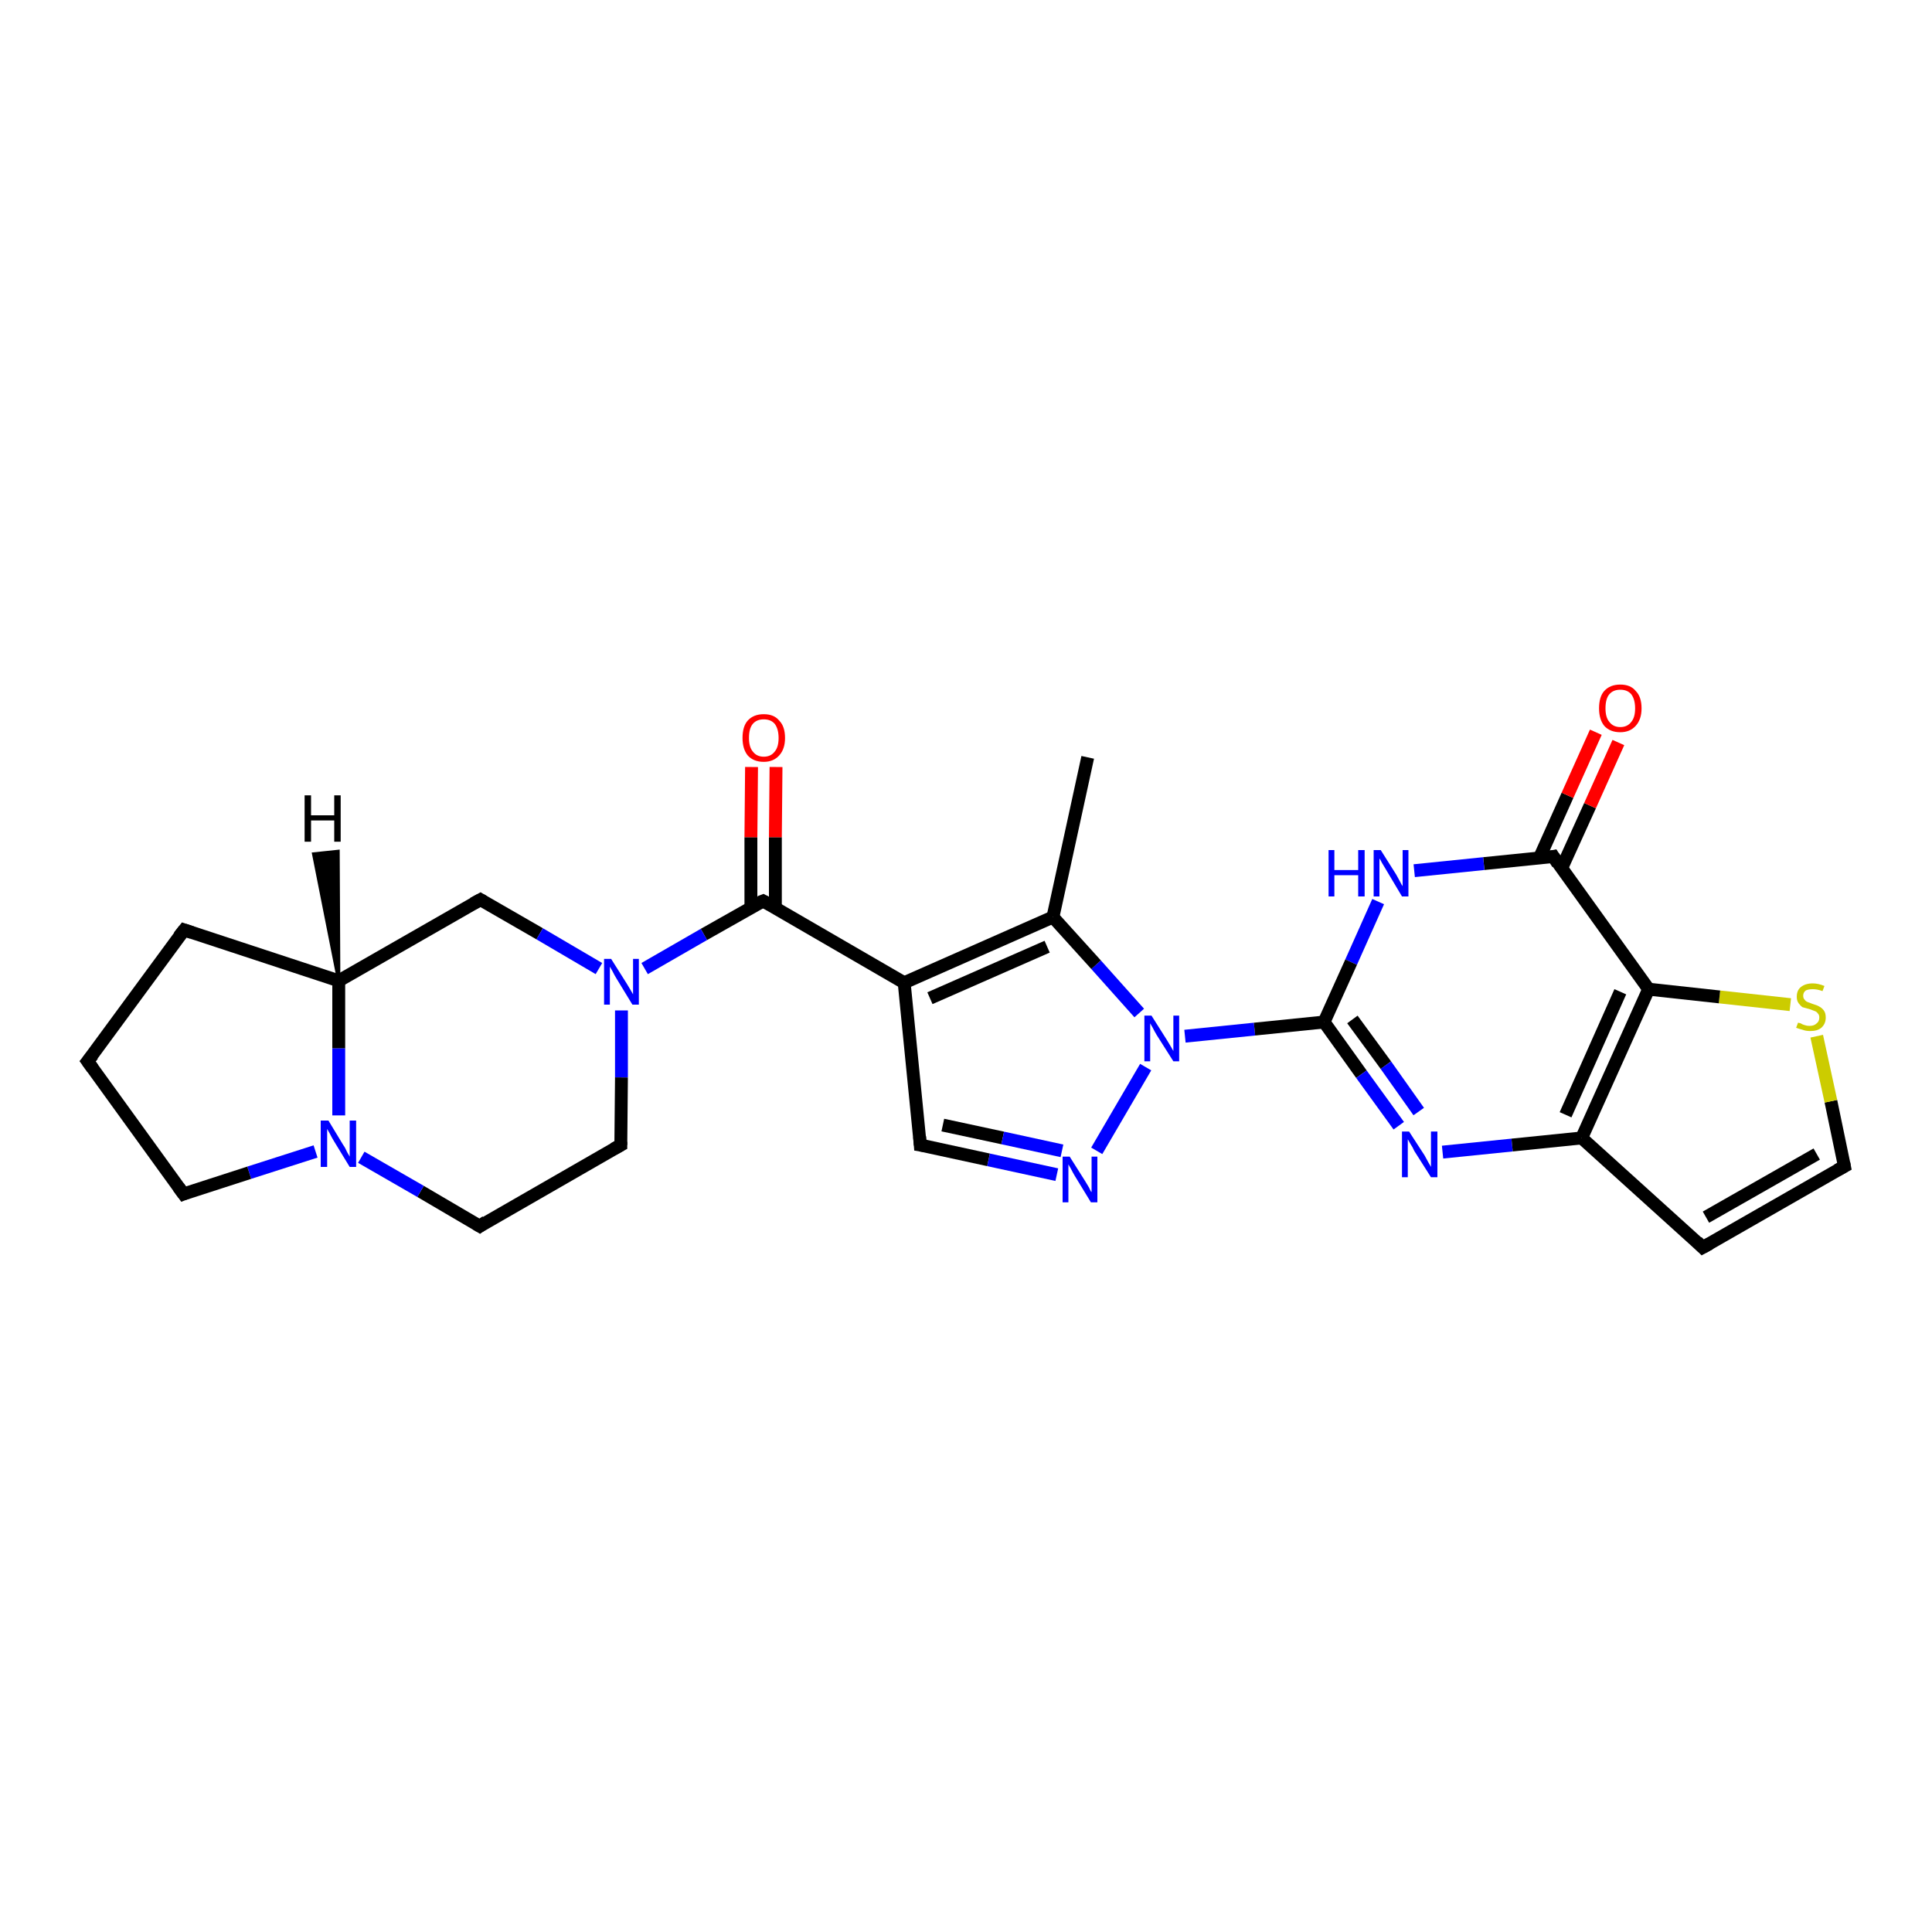 <?xml version='1.0' encoding='iso-8859-1'?>
<svg version='1.1' baseProfile='full'
              xmlns='http://www.w3.org/2000/svg'
                      xmlns:rdkit='http://www.rdkit.org/xml'
                      xmlns:xlink='http://www.w3.org/1999/xlink'
                  xml:space='preserve'
width='300px' height='300px' viewBox='0 0 300 300'>
<!-- END OF HEADER -->
<rect style='opacity:1.0;fill:#FFFFFF;stroke:none' width='300.0' height='300.0' x='0.0' y='0.0'> </rect>
<path class='bond-0 atom-0 atom-1' d='M 168.9,117.6 L 163.5,142.4' style='fill:none;fill-rule:evenodd;stroke:#000000;stroke-width:2.0px;stroke-linecap:butt;stroke-linejoin:miter;stroke-opacity:1' />
<path class='bond-1 atom-1 atom-2' d='M 163.5,142.4 L 140.4,152.6' style='fill:none;fill-rule:evenodd;stroke:#000000;stroke-width:2.0px;stroke-linecap:butt;stroke-linejoin:miter;stroke-opacity:1' />
<path class='bond-1 atom-1 atom-2' d='M 162.6,147.0 L 144.4,155.0' style='fill:none;fill-rule:evenodd;stroke:#000000;stroke-width:2.0px;stroke-linecap:butt;stroke-linejoin:miter;stroke-opacity:1' />
<path class='bond-2 atom-2 atom-3' d='M 140.4,152.6 L 118.5,139.9' style='fill:none;fill-rule:evenodd;stroke:#000000;stroke-width:2.0px;stroke-linecap:butt;stroke-linejoin:miter;stroke-opacity:1' />
<path class='bond-3 atom-3 atom-4' d='M 120.4,141.0 L 120.4,130.0' style='fill:none;fill-rule:evenodd;stroke:#000000;stroke-width:2.0px;stroke-linecap:butt;stroke-linejoin:miter;stroke-opacity:1' />
<path class='bond-3 atom-3 atom-4' d='M 120.4,130.0 L 120.5,119.1' style='fill:none;fill-rule:evenodd;stroke:#FF0000;stroke-width:2.0px;stroke-linecap:butt;stroke-linejoin:miter;stroke-opacity:1' />
<path class='bond-3 atom-3 atom-4' d='M 116.6,141.0 L 116.6,130.0' style='fill:none;fill-rule:evenodd;stroke:#000000;stroke-width:2.0px;stroke-linecap:butt;stroke-linejoin:miter;stroke-opacity:1' />
<path class='bond-3 atom-3 atom-4' d='M 116.6,130.0 L 116.7,119.1' style='fill:none;fill-rule:evenodd;stroke:#FF0000;stroke-width:2.0px;stroke-linecap:butt;stroke-linejoin:miter;stroke-opacity:1' />
<path class='bond-4 atom-3 atom-5' d='M 118.5,139.9 L 109.3,145.1' style='fill:none;fill-rule:evenodd;stroke:#000000;stroke-width:2.0px;stroke-linecap:butt;stroke-linejoin:miter;stroke-opacity:1' />
<path class='bond-4 atom-3 atom-5' d='M 109.3,145.1 L 100.1,150.4' style='fill:none;fill-rule:evenodd;stroke:#0000FF;stroke-width:2.0px;stroke-linecap:butt;stroke-linejoin:miter;stroke-opacity:1' />
<path class='bond-5 atom-5 atom-6' d='M 96.5,156.9 L 96.5,167.3' style='fill:none;fill-rule:evenodd;stroke:#0000FF;stroke-width:2.0px;stroke-linecap:butt;stroke-linejoin:miter;stroke-opacity:1' />
<path class='bond-5 atom-5 atom-6' d='M 96.5,167.3 L 96.4,177.8' style='fill:none;fill-rule:evenodd;stroke:#000000;stroke-width:2.0px;stroke-linecap:butt;stroke-linejoin:miter;stroke-opacity:1' />
<path class='bond-6 atom-6 atom-7' d='M 96.4,177.8 L 74.5,190.4' style='fill:none;fill-rule:evenodd;stroke:#000000;stroke-width:2.0px;stroke-linecap:butt;stroke-linejoin:miter;stroke-opacity:1' />
<path class='bond-7 atom-7 atom-8' d='M 74.5,190.4 L 65.3,185.0' style='fill:none;fill-rule:evenodd;stroke:#000000;stroke-width:2.0px;stroke-linecap:butt;stroke-linejoin:miter;stroke-opacity:1' />
<path class='bond-7 atom-7 atom-8' d='M 65.3,185.0 L 56.1,179.7' style='fill:none;fill-rule:evenodd;stroke:#0000FF;stroke-width:2.0px;stroke-linecap:butt;stroke-linejoin:miter;stroke-opacity:1' />
<path class='bond-8 atom-8 atom-9' d='M 49.0,178.8 L 38.7,182.1' style='fill:none;fill-rule:evenodd;stroke:#0000FF;stroke-width:2.0px;stroke-linecap:butt;stroke-linejoin:miter;stroke-opacity:1' />
<path class='bond-8 atom-8 atom-9' d='M 38.7,182.1 L 28.5,185.4' style='fill:none;fill-rule:evenodd;stroke:#000000;stroke-width:2.0px;stroke-linecap:butt;stroke-linejoin:miter;stroke-opacity:1' />
<path class='bond-9 atom-9 atom-10' d='M 28.5,185.4 L 13.6,164.8' style='fill:none;fill-rule:evenodd;stroke:#000000;stroke-width:2.0px;stroke-linecap:butt;stroke-linejoin:miter;stroke-opacity:1' />
<path class='bond-10 atom-10 atom-11' d='M 13.6,164.8 L 28.6,144.4' style='fill:none;fill-rule:evenodd;stroke:#000000;stroke-width:2.0px;stroke-linecap:butt;stroke-linejoin:miter;stroke-opacity:1' />
<path class='bond-11 atom-11 atom-12' d='M 28.6,144.4 L 52.6,152.3' style='fill:none;fill-rule:evenodd;stroke:#000000;stroke-width:2.0px;stroke-linecap:butt;stroke-linejoin:miter;stroke-opacity:1' />
<path class='bond-12 atom-12 atom-13' d='M 52.6,152.3 L 74.6,139.7' style='fill:none;fill-rule:evenodd;stroke:#000000;stroke-width:2.0px;stroke-linecap:butt;stroke-linejoin:miter;stroke-opacity:1' />
<path class='bond-13 atom-2 atom-14' d='M 140.4,152.6 L 142.9,177.8' style='fill:none;fill-rule:evenodd;stroke:#000000;stroke-width:2.0px;stroke-linecap:butt;stroke-linejoin:miter;stroke-opacity:1' />
<path class='bond-14 atom-14 atom-15' d='M 142.9,177.8 L 153.5,180.1' style='fill:none;fill-rule:evenodd;stroke:#000000;stroke-width:2.0px;stroke-linecap:butt;stroke-linejoin:miter;stroke-opacity:1' />
<path class='bond-14 atom-14 atom-15' d='M 153.5,180.1 L 164.1,182.4' style='fill:none;fill-rule:evenodd;stroke:#0000FF;stroke-width:2.0px;stroke-linecap:butt;stroke-linejoin:miter;stroke-opacity:1' />
<path class='bond-14 atom-14 atom-15' d='M 146.4,174.7 L 155.7,176.7' style='fill:none;fill-rule:evenodd;stroke:#000000;stroke-width:2.0px;stroke-linecap:butt;stroke-linejoin:miter;stroke-opacity:1' />
<path class='bond-14 atom-14 atom-15' d='M 155.7,176.7 L 164.9,178.7' style='fill:none;fill-rule:evenodd;stroke:#0000FF;stroke-width:2.0px;stroke-linecap:butt;stroke-linejoin:miter;stroke-opacity:1' />
<path class='bond-15 atom-15 atom-16' d='M 170.3,178.7 L 177.9,165.7' style='fill:none;fill-rule:evenodd;stroke:#0000FF;stroke-width:2.0px;stroke-linecap:butt;stroke-linejoin:miter;stroke-opacity:1' />
<path class='bond-16 atom-16 atom-17' d='M 184.0,160.9 L 194.8,159.8' style='fill:none;fill-rule:evenodd;stroke:#0000FF;stroke-width:2.0px;stroke-linecap:butt;stroke-linejoin:miter;stroke-opacity:1' />
<path class='bond-16 atom-16 atom-17' d='M 194.8,159.8 L 205.6,158.7' style='fill:none;fill-rule:evenodd;stroke:#000000;stroke-width:2.0px;stroke-linecap:butt;stroke-linejoin:miter;stroke-opacity:1' />
<path class='bond-17 atom-17 atom-18' d='M 205.6,158.7 L 211.4,166.8' style='fill:none;fill-rule:evenodd;stroke:#000000;stroke-width:2.0px;stroke-linecap:butt;stroke-linejoin:miter;stroke-opacity:1' />
<path class='bond-17 atom-17 atom-18' d='M 211.4,166.8 L 217.2,174.8' style='fill:none;fill-rule:evenodd;stroke:#0000FF;stroke-width:2.0px;stroke-linecap:butt;stroke-linejoin:miter;stroke-opacity:1' />
<path class='bond-17 atom-17 atom-18' d='M 210.0,158.3 L 215.2,165.4' style='fill:none;fill-rule:evenodd;stroke:#000000;stroke-width:2.0px;stroke-linecap:butt;stroke-linejoin:miter;stroke-opacity:1' />
<path class='bond-17 atom-17 atom-18' d='M 215.2,165.4 L 220.3,172.6' style='fill:none;fill-rule:evenodd;stroke:#0000FF;stroke-width:2.0px;stroke-linecap:butt;stroke-linejoin:miter;stroke-opacity:1' />
<path class='bond-18 atom-18 atom-19' d='M 224.0,178.9 L 234.8,177.8' style='fill:none;fill-rule:evenodd;stroke:#0000FF;stroke-width:2.0px;stroke-linecap:butt;stroke-linejoin:miter;stroke-opacity:1' />
<path class='bond-18 atom-18 atom-19' d='M 234.8,177.8 L 245.6,176.7' style='fill:none;fill-rule:evenodd;stroke:#000000;stroke-width:2.0px;stroke-linecap:butt;stroke-linejoin:miter;stroke-opacity:1' />
<path class='bond-19 atom-19 atom-20' d='M 245.6,176.7 L 264.4,193.7' style='fill:none;fill-rule:evenodd;stroke:#000000;stroke-width:2.0px;stroke-linecap:butt;stroke-linejoin:miter;stroke-opacity:1' />
<path class='bond-20 atom-20 atom-21' d='M 264.4,193.7 L 286.4,181.1' style='fill:none;fill-rule:evenodd;stroke:#000000;stroke-width:2.0px;stroke-linecap:butt;stroke-linejoin:miter;stroke-opacity:1' />
<path class='bond-20 atom-20 atom-21' d='M 264.9,189.0 L 282.1,179.2' style='fill:none;fill-rule:evenodd;stroke:#000000;stroke-width:2.0px;stroke-linecap:butt;stroke-linejoin:miter;stroke-opacity:1' />
<path class='bond-21 atom-21 atom-22' d='M 286.4,181.1 L 284.3,171.0' style='fill:none;fill-rule:evenodd;stroke:#000000;stroke-width:2.0px;stroke-linecap:butt;stroke-linejoin:miter;stroke-opacity:1' />
<path class='bond-21 atom-21 atom-22' d='M 284.3,171.0 L 282.1,160.9' style='fill:none;fill-rule:evenodd;stroke:#CCCC00;stroke-width:2.0px;stroke-linecap:butt;stroke-linejoin:miter;stroke-opacity:1' />
<path class='bond-22 atom-22 atom-23' d='M 278.0,156.0 L 267.0,154.8' style='fill:none;fill-rule:evenodd;stroke:#CCCC00;stroke-width:2.0px;stroke-linecap:butt;stroke-linejoin:miter;stroke-opacity:1' />
<path class='bond-22 atom-22 atom-23' d='M 267.0,154.8 L 256.0,153.6' style='fill:none;fill-rule:evenodd;stroke:#000000;stroke-width:2.0px;stroke-linecap:butt;stroke-linejoin:miter;stroke-opacity:1' />
<path class='bond-23 atom-23 atom-24' d='M 256.0,153.6 L 241.2,133.0' style='fill:none;fill-rule:evenodd;stroke:#000000;stroke-width:2.0px;stroke-linecap:butt;stroke-linejoin:miter;stroke-opacity:1' />
<path class='bond-24 atom-24 atom-25' d='M 242.5,134.8 L 246.9,125.1' style='fill:none;fill-rule:evenodd;stroke:#000000;stroke-width:2.0px;stroke-linecap:butt;stroke-linejoin:miter;stroke-opacity:1' />
<path class='bond-24 atom-24 atom-25' d='M 246.9,125.1 L 251.3,115.3' style='fill:none;fill-rule:evenodd;stroke:#FF0000;stroke-width:2.0px;stroke-linecap:butt;stroke-linejoin:miter;stroke-opacity:1' />
<path class='bond-24 atom-24 atom-25' d='M 239.0,133.3 L 243.4,123.5' style='fill:none;fill-rule:evenodd;stroke:#000000;stroke-width:2.0px;stroke-linecap:butt;stroke-linejoin:miter;stroke-opacity:1' />
<path class='bond-24 atom-24 atom-25' d='M 243.4,123.5 L 247.8,113.7' style='fill:none;fill-rule:evenodd;stroke:#FF0000;stroke-width:2.0px;stroke-linecap:butt;stroke-linejoin:miter;stroke-opacity:1' />
<path class='bond-25 atom-24 atom-26' d='M 241.2,133.0 L 230.4,134.1' style='fill:none;fill-rule:evenodd;stroke:#000000;stroke-width:2.0px;stroke-linecap:butt;stroke-linejoin:miter;stroke-opacity:1' />
<path class='bond-25 atom-24 atom-26' d='M 230.4,134.1 L 219.6,135.2' style='fill:none;fill-rule:evenodd;stroke:#0000FF;stroke-width:2.0px;stroke-linecap:butt;stroke-linejoin:miter;stroke-opacity:1' />
<path class='bond-26 atom-16 atom-1' d='M 176.9,157.3 L 170.2,149.8' style='fill:none;fill-rule:evenodd;stroke:#0000FF;stroke-width:2.0px;stroke-linecap:butt;stroke-linejoin:miter;stroke-opacity:1' />
<path class='bond-26 atom-16 atom-1' d='M 170.2,149.8 L 163.5,142.4' style='fill:none;fill-rule:evenodd;stroke:#000000;stroke-width:2.0px;stroke-linecap:butt;stroke-linejoin:miter;stroke-opacity:1' />
<path class='bond-27 atom-26 atom-17' d='M 214.0,140.0 L 209.8,149.4' style='fill:none;fill-rule:evenodd;stroke:#0000FF;stroke-width:2.0px;stroke-linecap:butt;stroke-linejoin:miter;stroke-opacity:1' />
<path class='bond-27 atom-26 atom-17' d='M 209.8,149.4 L 205.6,158.7' style='fill:none;fill-rule:evenodd;stroke:#000000;stroke-width:2.0px;stroke-linecap:butt;stroke-linejoin:miter;stroke-opacity:1' />
<path class='bond-28 atom-13 atom-5' d='M 74.6,139.7 L 83.8,145.0' style='fill:none;fill-rule:evenodd;stroke:#000000;stroke-width:2.0px;stroke-linecap:butt;stroke-linejoin:miter;stroke-opacity:1' />
<path class='bond-28 atom-13 atom-5' d='M 83.8,145.0 L 93.0,150.4' style='fill:none;fill-rule:evenodd;stroke:#0000FF;stroke-width:2.0px;stroke-linecap:butt;stroke-linejoin:miter;stroke-opacity:1' />
<path class='bond-29 atom-23 atom-19' d='M 256.0,153.6 L 245.6,176.7' style='fill:none;fill-rule:evenodd;stroke:#000000;stroke-width:2.0px;stroke-linecap:butt;stroke-linejoin:miter;stroke-opacity:1' />
<path class='bond-29 atom-23 atom-19' d='M 251.6,154.0 L 243.1,173.1' style='fill:none;fill-rule:evenodd;stroke:#000000;stroke-width:2.0px;stroke-linecap:butt;stroke-linejoin:miter;stroke-opacity:1' />
<path class='bond-30 atom-12 atom-8' d='M 52.6,152.3 L 52.6,162.8' style='fill:none;fill-rule:evenodd;stroke:#000000;stroke-width:2.0px;stroke-linecap:butt;stroke-linejoin:miter;stroke-opacity:1' />
<path class='bond-30 atom-12 atom-8' d='M 52.6,162.8 L 52.6,173.2' style='fill:none;fill-rule:evenodd;stroke:#0000FF;stroke-width:2.0px;stroke-linecap:butt;stroke-linejoin:miter;stroke-opacity:1' />
<path class='bond-31 atom-12 atom-27' d='M 52.6,152.3 L 48.7,132.6 L 52.5,132.2 Z' style='fill:#000000;fill-rule:evenodd;fill-opacity:1;stroke:#000000;stroke-width:0.5px;stroke-linecap:butt;stroke-linejoin:miter;stroke-opacity:1;' />
<path d='M 119.6,140.5 L 118.5,139.9 L 118.0,140.1' style='fill:none;stroke:#000000;stroke-width:2.0px;stroke-linecap:butt;stroke-linejoin:miter;stroke-opacity:1;' />
<path d='M 96.4,177.3 L 96.4,177.8 L 95.3,178.4' style='fill:none;stroke:#000000;stroke-width:2.0px;stroke-linecap:butt;stroke-linejoin:miter;stroke-opacity:1;' />
<path d='M 75.5,189.7 L 74.5,190.4 L 74.0,190.1' style='fill:none;stroke:#000000;stroke-width:2.0px;stroke-linecap:butt;stroke-linejoin:miter;stroke-opacity:1;' />
<path d='M 29.0,185.2 L 28.5,185.4 L 27.7,184.3' style='fill:none;stroke:#000000;stroke-width:2.0px;stroke-linecap:butt;stroke-linejoin:miter;stroke-opacity:1;' />
<path d='M 14.4,165.9 L 13.6,164.8 L 14.4,163.8' style='fill:none;stroke:#000000;stroke-width:2.0px;stroke-linecap:butt;stroke-linejoin:miter;stroke-opacity:1;' />
<path d='M 27.8,145.4 L 28.6,144.4 L 29.8,144.8' style='fill:none;stroke:#000000;stroke-width:2.0px;stroke-linecap:butt;stroke-linejoin:miter;stroke-opacity:1;' />
<path d='M 73.5,140.3 L 74.6,139.7 L 75.1,140.0' style='fill:none;stroke:#000000;stroke-width:2.0px;stroke-linecap:butt;stroke-linejoin:miter;stroke-opacity:1;' />
<path d='M 142.8,176.5 L 142.9,177.8 L 143.5,177.9' style='fill:none;stroke:#000000;stroke-width:2.0px;stroke-linecap:butt;stroke-linejoin:miter;stroke-opacity:1;' />
<path d='M 263.5,192.8 L 264.4,193.7 L 265.5,193.1' style='fill:none;stroke:#000000;stroke-width:2.0px;stroke-linecap:butt;stroke-linejoin:miter;stroke-opacity:1;' />
<path d='M 285.3,181.7 L 286.4,181.1 L 286.3,180.6' style='fill:none;stroke:#000000;stroke-width:2.0px;stroke-linecap:butt;stroke-linejoin:miter;stroke-opacity:1;' />
<path d='M 241.9,134.1 L 241.2,133.0 L 240.7,133.1' style='fill:none;stroke:#000000;stroke-width:2.0px;stroke-linecap:butt;stroke-linejoin:miter;stroke-opacity:1;' />
<path class='atom-4' d='M 115.3 114.6
Q 115.3 112.8, 116.1 111.9
Q 117.0 110.9, 118.6 110.9
Q 120.2 110.9, 121.0 111.9
Q 121.9 112.8, 121.9 114.6
Q 121.9 116.3, 121.0 117.3
Q 120.1 118.3, 118.6 118.3
Q 117.0 118.3, 116.1 117.3
Q 115.3 116.3, 115.3 114.6
M 118.6 117.5
Q 119.7 117.5, 120.3 116.7
Q 120.9 116.0, 120.9 114.6
Q 120.9 113.2, 120.3 112.4
Q 119.7 111.7, 118.6 111.7
Q 117.5 111.7, 116.9 112.4
Q 116.3 113.1, 116.3 114.6
Q 116.3 116.0, 116.9 116.7
Q 117.5 117.5, 118.6 117.5
' fill='#FF0000'/>
<path class='atom-5' d='M 94.9 148.9
L 97.3 152.7
Q 97.5 153.0, 97.9 153.7
Q 98.3 154.4, 98.3 154.4
L 98.3 148.9
L 99.2 148.9
L 99.2 156.0
L 98.2 156.0
L 95.7 151.9
Q 95.4 151.4, 95.1 150.8
Q 94.8 150.3, 94.7 150.1
L 94.7 156.0
L 93.8 156.0
L 93.8 148.9
L 94.9 148.9
' fill='#0000FF'/>
<path class='atom-8' d='M 51.0 174.0
L 53.3 177.8
Q 53.6 178.2, 53.9 178.9
Q 54.3 179.6, 54.3 179.6
L 54.3 174.0
L 55.3 174.0
L 55.3 181.2
L 54.3 181.2
L 51.8 177.1
Q 51.5 176.6, 51.2 176.0
Q 50.9 175.5, 50.8 175.3
L 50.8 181.2
L 49.8 181.2
L 49.8 174.0
L 51.0 174.0
' fill='#0000FF'/>
<path class='atom-15' d='M 166.1 179.6
L 168.5 183.4
Q 168.7 183.7, 169.1 184.4
Q 169.4 185.1, 169.5 185.1
L 169.5 179.6
L 170.4 179.6
L 170.4 186.7
L 169.4 186.7
L 166.9 182.6
Q 166.6 182.1, 166.3 181.5
Q 166.0 181.0, 165.9 180.8
L 165.9 186.7
L 165.0 186.7
L 165.0 179.6
L 166.1 179.6
' fill='#0000FF'/>
<path class='atom-16' d='M 178.8 157.7
L 181.2 161.5
Q 181.4 161.8, 181.8 162.5
Q 182.2 163.2, 182.2 163.2
L 182.2 157.7
L 183.1 157.7
L 183.1 164.8
L 182.2 164.8
L 179.6 160.7
Q 179.3 160.2, 179.0 159.6
Q 178.7 159.1, 178.6 158.9
L 178.6 164.8
L 177.7 164.8
L 177.7 157.7
L 178.8 157.7
' fill='#0000FF'/>
<path class='atom-18' d='M 218.8 175.7
L 221.2 179.4
Q 221.4 179.8, 221.8 180.5
Q 222.2 181.2, 222.2 181.2
L 222.2 175.7
L 223.2 175.7
L 223.2 182.8
L 222.2 182.8
L 219.6 178.7
Q 219.4 178.2, 219.0 177.6
Q 218.7 177.1, 218.6 176.9
L 218.6 182.8
L 217.7 182.8
L 217.7 175.7
L 218.8 175.7
' fill='#0000FF'/>
<path class='atom-22' d='M 279.2 158.8
Q 279.2 158.8, 279.6 158.9
Q 279.9 159.1, 280.3 159.2
Q 280.6 159.3, 281.0 159.3
Q 281.7 159.3, 282.1 158.9
Q 282.5 158.6, 282.5 158.0
Q 282.5 157.6, 282.3 157.4
Q 282.1 157.1, 281.8 157.0
Q 281.5 156.9, 281.0 156.7
Q 280.3 156.5, 279.9 156.4
Q 279.6 156.2, 279.3 155.8
Q 279.0 155.4, 279.0 154.8
Q 279.0 153.8, 279.6 153.3
Q 280.3 152.7, 281.5 152.7
Q 282.3 152.7, 283.3 153.1
L 283.0 153.9
Q 282.2 153.6, 281.5 153.6
Q 280.8 153.6, 280.4 153.8
Q 280.0 154.1, 280.0 154.6
Q 280.0 155.0, 280.2 155.2
Q 280.4 155.5, 280.7 155.6
Q 281.0 155.7, 281.5 155.9
Q 282.2 156.1, 282.5 156.3
Q 282.9 156.5, 283.2 156.9
Q 283.5 157.3, 283.5 158.0
Q 283.5 159.0, 282.8 159.6
Q 282.2 160.1, 281.1 160.1
Q 280.4 160.1, 279.9 159.9
Q 279.5 159.8, 278.9 159.6
L 279.2 158.8
' fill='#CCCC00'/>
<path class='atom-25' d='M 248.3 110.0
Q 248.3 108.2, 249.1 107.3
Q 250.0 106.3, 251.6 106.3
Q 253.2 106.3, 254.0 107.3
Q 254.9 108.2, 254.9 110.0
Q 254.9 111.7, 254.0 112.7
Q 253.1 113.7, 251.6 113.7
Q 250.0 113.7, 249.1 112.7
Q 248.3 111.7, 248.3 110.0
M 251.6 112.9
Q 252.7 112.9, 253.3 112.1
Q 253.9 111.4, 253.9 110.0
Q 253.9 108.6, 253.3 107.8
Q 252.7 107.1, 251.6 107.1
Q 250.5 107.1, 249.9 107.8
Q 249.3 108.5, 249.3 110.0
Q 249.3 111.4, 249.9 112.1
Q 250.5 112.9, 251.6 112.9
' fill='#FF0000'/>
<path class='atom-26' d='M 206.3 132.0
L 207.2 132.0
L 207.2 135.1
L 210.9 135.1
L 210.9 132.0
L 211.9 132.0
L 211.9 139.2
L 210.9 139.2
L 210.9 135.9
L 207.2 135.9
L 207.2 139.2
L 206.3 139.2
L 206.3 132.0
' fill='#0000FF'/>
<path class='atom-26' d='M 214.4 132.0
L 216.8 135.8
Q 217.0 136.2, 217.4 136.9
Q 217.7 137.5, 217.8 137.6
L 217.8 132.0
L 218.7 132.0
L 218.7 139.2
L 217.7 139.2
L 215.2 135.0
Q 214.9 134.5, 214.6 134.0
Q 214.3 133.4, 214.2 133.3
L 214.2 139.2
L 213.3 139.2
L 213.3 132.0
L 214.4 132.0
' fill='#0000FF'/>
<path class='atom-27' d='M 47.3 123.5
L 48.3 123.5
L 48.3 126.6
L 51.9 126.6
L 51.9 123.5
L 52.9 123.5
L 52.9 130.7
L 51.9 130.7
L 51.9 127.4
L 48.3 127.4
L 48.3 130.7
L 47.3 130.7
L 47.3 123.5
' fill='#000000'/>
</svg>
